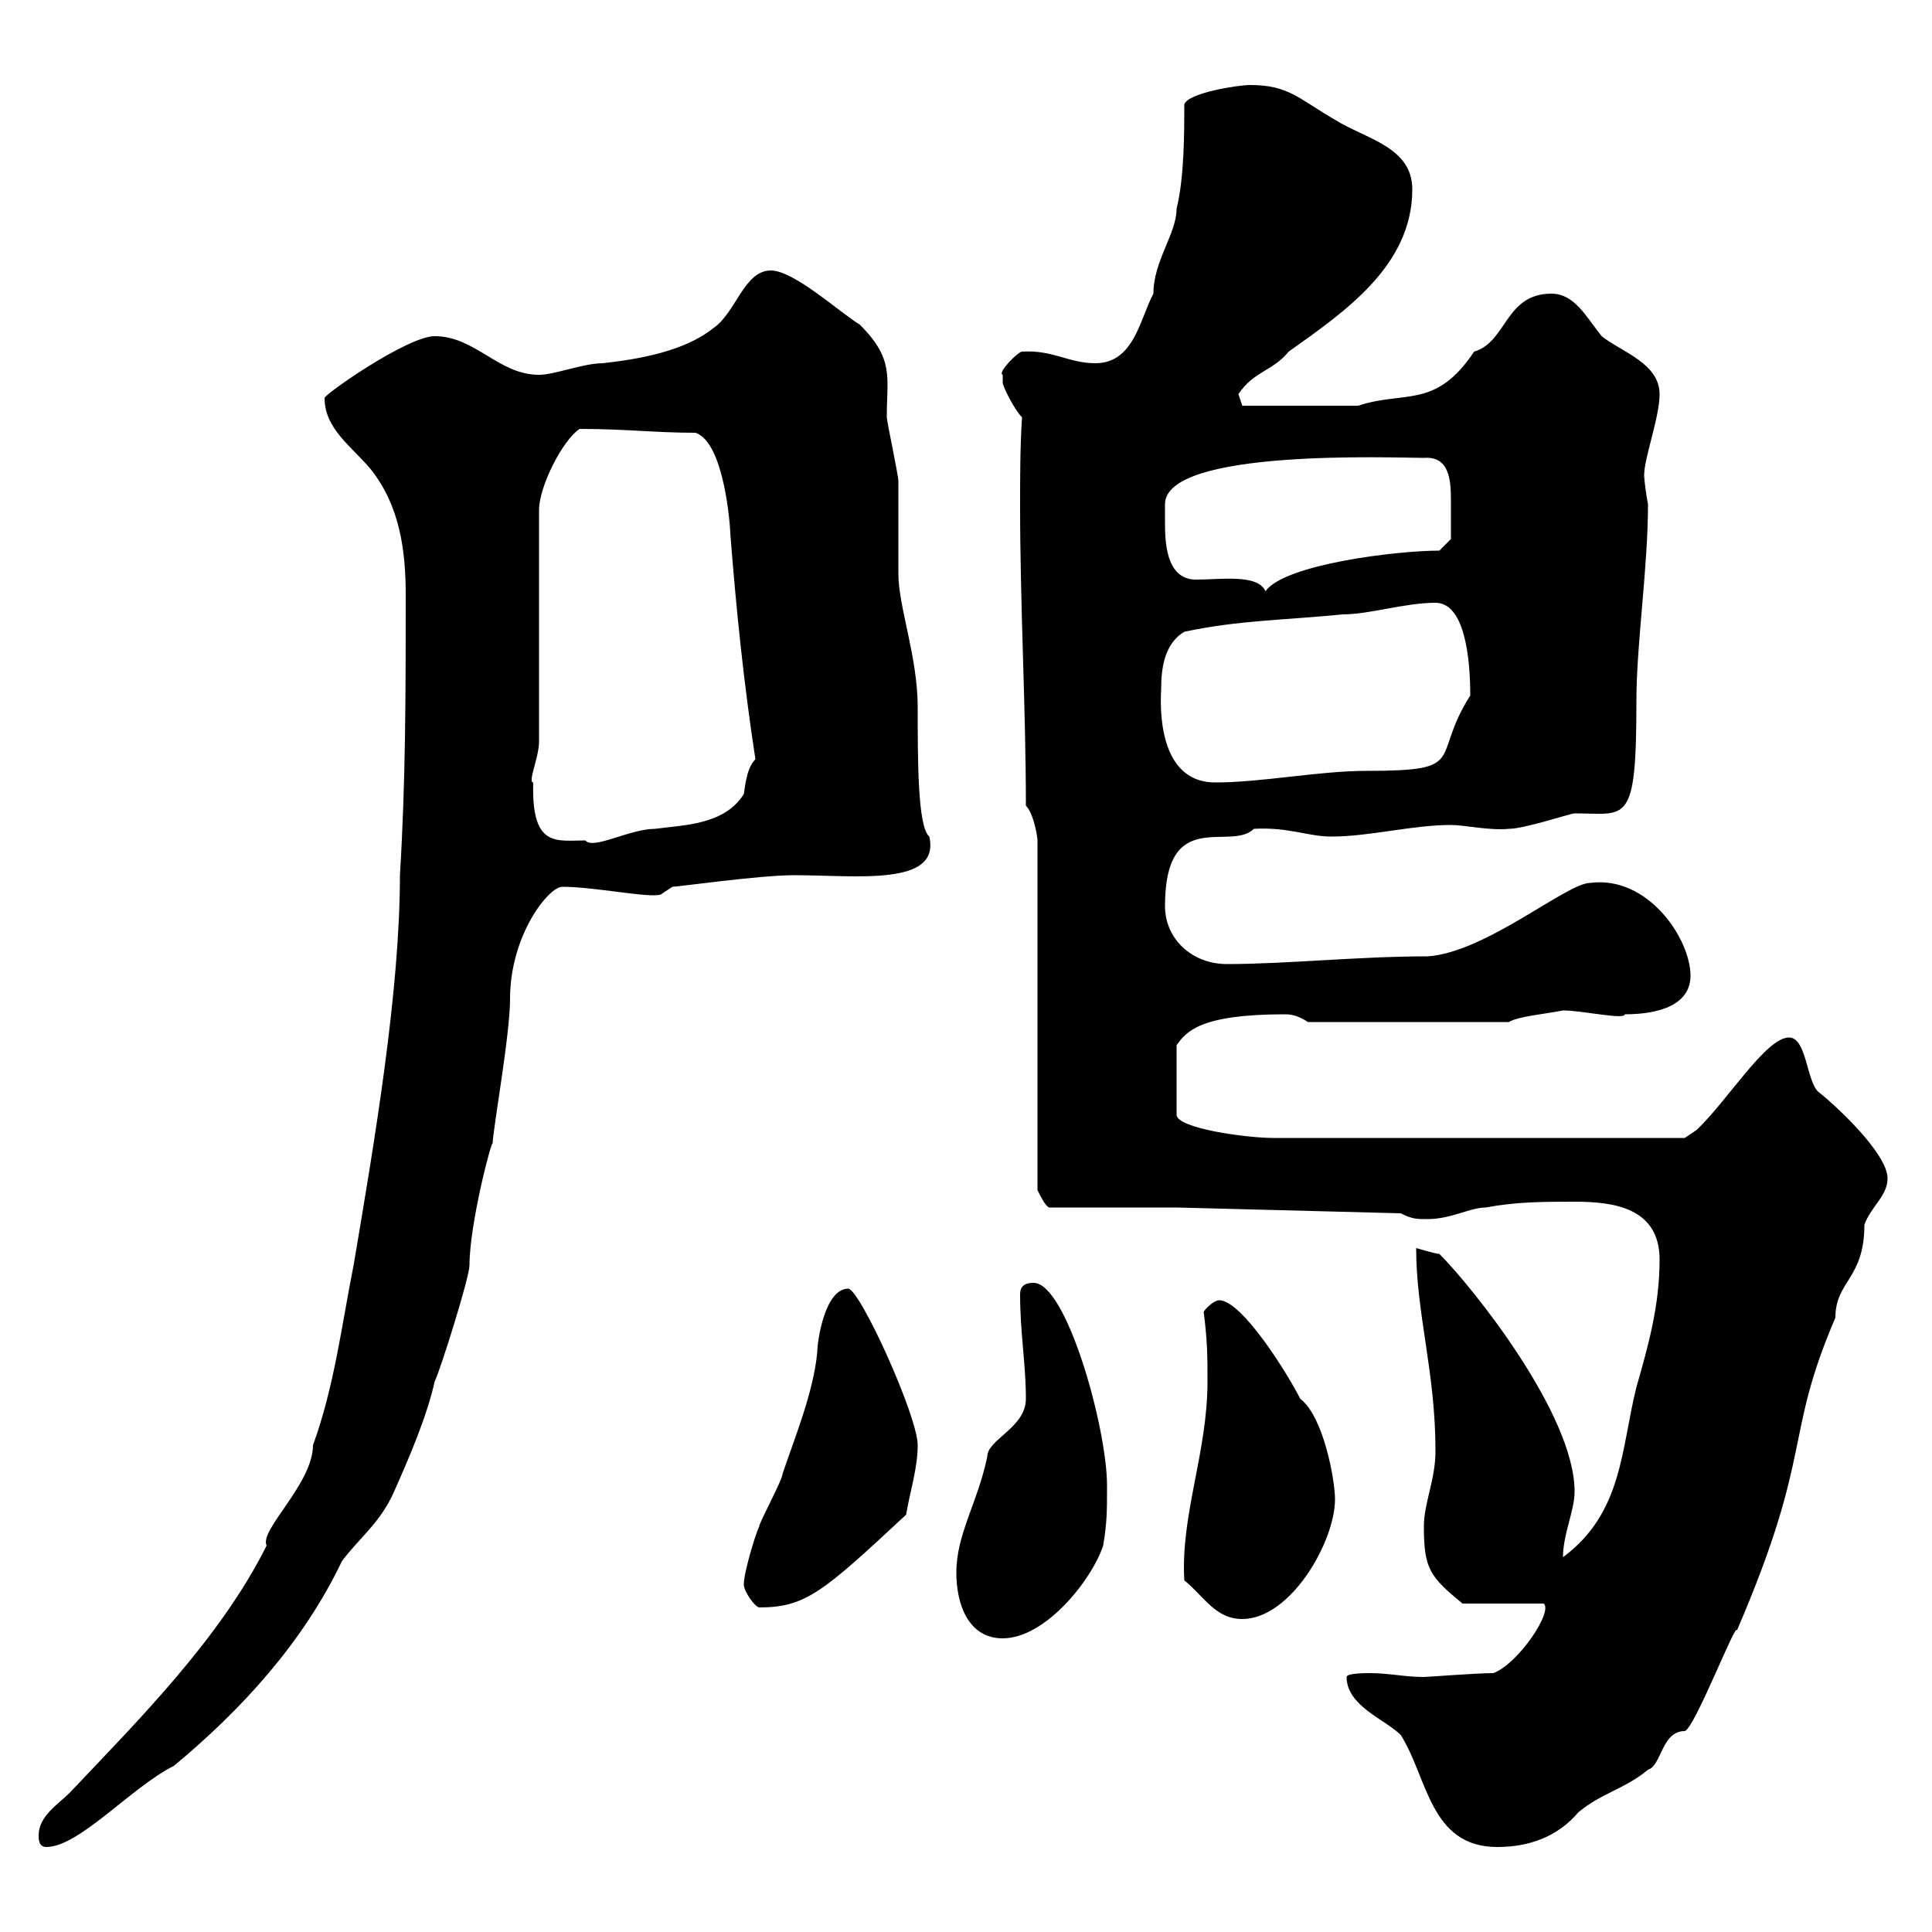 <svg xmlns="http://www.w3.org/2000/svg" xmlns:xlink="http://www.w3.org/1999/xlink" width="300" height="300"><path d="M6 285C6 285.60 6 286.80 7.20 286.80C12.30 286.80 20.40 277.50 27 274.20C37.50 265.50 47.10 255 53.10 242.40C55.80 238.80 59.10 236.40 61.20 231.60C63.60 226.20 66.30 219.90 67.50 214.50C68.40 212.70 72.90 198.30 72.90 196.50C72.90 189.90 76.50 176.40 76.50 177.60C76.50 175.50 79.20 160.80 79.20 155.10C79.20 145.20 85.20 137.70 87.30 137.70C92.40 137.70 100.80 139.50 102.60 138.90L104.40 137.70C105.30 137.70 117.90 135.90 123.30 135.90C132.90 135.90 146.10 137.70 144.30 129.90C142.50 128.40 142.50 118.20 142.50 109.80C142.50 102 139.50 94.20 139.50 89.10C139.50 87.30 139.50 76.50 139.50 74.70C139.50 73.80 137.70 65.40 137.70 64.80C137.70 58.50 138.90 55.80 133.50 50.40C130.50 48.60 123.30 42 119.70 42C115.50 42 114.30 48.60 110.70 51C106.20 54.60 99 55.80 93.60 56.40C90.60 56.40 86.10 58.20 83.70 58.20C77.40 58.20 73.80 52.20 67.50 52.20C63.30 52.20 50.40 61.20 50.40 61.80C50.40 66.60 54.60 69.30 57.60 72.90C62.10 78.60 63 85.50 63 92.40C63 107.40 63 121.20 62.10 135.90C62.10 153.90 58.20 177 54.90 196.50C53.10 205.50 51.90 215.40 48.60 224.40C48.60 230.40 40.20 237.60 41.40 240C34.20 254.40 21.60 267 10.80 278.40C9 280.20 6 282 6 285ZM209.10 260.40C209.10 264.90 215.10 267 217.50 269.40C221.70 276 222 286.80 232.50 286.80C237.30 286.80 241.80 285.30 245.10 281.40C248.70 278.40 252.30 277.80 255.90 274.80C258 274.20 258 268.80 261.60 268.80C263.10 268.50 269.70 251.40 269.70 253.20C281.70 225.30 276.90 223.50 285 204.60C285 198.90 289.50 198.60 289.50 190.20C290.40 187.50 293.10 185.70 293.10 183C293.10 179.10 285 171.60 282.30 169.50C280.50 167.70 280.50 161.10 277.80 161.10C274.20 161.10 268.20 171 263.40 175.50L261.60 176.70L197.70 176.70C193.50 176.70 182.70 175.20 182.70 173.10L182.70 162.30C184.20 160.20 186.30 157.50 199.50 157.50C200.10 157.50 201.30 157.50 203.10 158.70L234.30 158.70C235.80 157.80 239.70 157.50 242.70 156.90C245.70 156.90 252.30 158.40 252.30 157.50C257.70 157.50 262.50 156 262.50 151.50C262.50 145.80 255.90 135.90 246.90 137.10C243.30 137.10 230.70 147.90 221.70 148.50C210.90 148.50 199.80 149.70 190.50 149.70C185.10 149.70 180.90 145.80 180.90 140.70C180.90 125.10 191.10 132.30 194.70 128.70C200.10 128.40 203.10 129.90 206.70 129.90C212.70 129.90 219.30 128.10 225.30 128.10C227.40 128.10 231.30 129 234.30 128.70C236.70 128.70 243.90 126.30 244.50 126.30C252.60 126.30 254.10 128.40 254.10 108.90C254.10 99.90 255.90 88.20 255.90 78.30C255.60 76.80 255.30 74.40 255.30 73.80C255.30 71.10 257.70 64.80 257.70 61.20C257.70 56.40 251.70 54.60 248.70 52.20C246.30 49.20 244.50 45.60 240.90 45.60C233.70 45.60 234 53.10 228.90 54.60C222.90 63.60 218.10 60.60 210.90 63L192.90 63C192.90 63 192.30 61.20 192.30 61.20C194.70 57.60 197.70 57.60 200.10 54.60C208.50 48.60 219.30 41.40 219.30 29.40C219.30 22.80 212.10 21.60 207.30 18.60C201.60 15.30 200.10 13.20 194.10 13.20C192.30 13.20 184.50 14.40 183.90 16.20C183.90 20.40 183.90 27.60 182.70 32.40C182.70 36.30 179.10 40.50 179.10 45.60C177 49.50 176.10 56.40 170.10 56.40C165.90 56.40 163.50 54.30 158.70 54.60C158.10 54.60 154.80 57.90 155.70 58.20C155.70 58.20 155.70 59.40 155.70 59.40C155.70 60 157.50 63.60 158.70 64.80C158.40 69.30 158.40 74.10 158.40 78.60C158.40 94.20 159.30 110.10 159.30 125.10C160.50 126.30 161.10 129.90 161.10 130.50L161.10 184.80C161.70 186 162.30 187.20 162.90 187.50L182.70 187.50L217.50 188.40C219.30 189.30 219.90 189.30 221.70 189.30C225.30 189.30 228.30 187.50 230.70 187.50C235.50 186.60 239.70 186.60 244.50 186.60C250.50 186.60 257.70 187.50 257.70 195.60C257.70 202.80 255.90 209.10 254.10 215.40C251.70 225 252 234.90 242.70 241.80C242.70 238.20 244.50 234.60 244.50 231.60C244.50 219.60 228.60 199.80 223.50 194.70C222.90 194.70 219.90 193.80 219.90 193.80C219.90 204 222.90 213 222.90 225.30C222.90 229.80 221.10 233.40 221.10 237C221.10 243.60 222 244.80 227.10 249L239.70 249C241.20 250.20 235.80 258.30 231.90 259.80C229.20 259.80 221.70 260.40 221.10 260.40C218.10 260.40 215.70 259.80 212.70 259.80C212.10 259.80 209.10 259.80 209.10 260.40ZM148.50 244.20C148.50 249 150.30 254.40 155.70 254.40C162.30 254.40 169.50 245.40 171.30 240C171.90 236.40 171.90 234.60 171.90 230.70C171.90 221.70 165.60 199.20 160.50 199.20C158.70 199.20 158.40 200.10 158.40 201C158.40 207 159.30 211.80 159.30 217.20C159.30 221.70 153.30 223.50 153.30 226.20C151.80 233.40 148.50 238.20 148.50 244.20ZM183.90 245.40C186.90 247.80 188.70 251.40 192.90 251.40C200.40 251.40 207.30 239.40 207.30 232.80C207.30 229.80 205.50 219.90 201.90 217.20C200.10 213.60 192.90 201.90 189.30 201.90C188.70 201.90 187.50 202.80 186.90 203.70C187.50 208.20 187.50 210.90 187.50 214.50C187.50 225.60 183.30 235.20 183.90 245.40ZM115.50 246C115.50 247.20 117.30 249.60 117.90 249.60C125.10 249.60 127.80 247.20 140.70 235.20C141.30 231.60 142.50 228 142.50 224.40C142.50 219.90 133.50 200.10 131.70 200.10C128.10 200.10 126.90 208.20 126.90 210C126.30 216.30 123.30 223.50 121.50 228.90C121.50 229.80 117.90 236.40 117.90 237C117.30 238.20 115.50 244.20 115.50 246ZM82.80 121.50C81.90 121.50 83.70 117.60 83.70 115.20L83.70 79.20C83.70 75.60 87.30 68.40 90 66.60C97.20 66.60 101.70 67.20 108 67.20C112.50 68.70 113.40 81.90 113.40 82.80C114.30 94.50 115.50 106.20 117.30 117.90C116.10 119.10 115.80 121.20 115.50 123.30C112.50 128.10 106.20 128.10 101.70 128.70C97.80 128.70 92.10 132 90.90 130.50C86.40 130.50 82.50 131.70 82.80 121.50ZM180.30 107.10C180.30 103.50 180.90 99.90 183.90 98.10C192.30 96.30 199.50 96.30 208.50 95.40C212.70 95.40 218.10 93.60 222.90 93.60C227.40 93.60 228.30 102 228.30 108C222 117.90 228.30 119.70 212.10 119.70C204.90 119.70 195.90 121.50 188.70 121.50C180.90 121.50 180 112.50 180.30 107.10ZM180.90 81C180.90 80.10 180.90 79.20 180.90 78.30C180.90 69.60 216.60 71.10 221.10 71.10C225 70.80 225.30 74.40 225.30 77.70C225.30 80.40 225.30 83.10 225.30 83.70L223.50 85.50C216.90 85.50 199.50 87.60 196.50 91.80C195.30 89.10 189.60 90 185.70 90C180.90 90 180.90 83.70 180.90 81Z"/></svg>